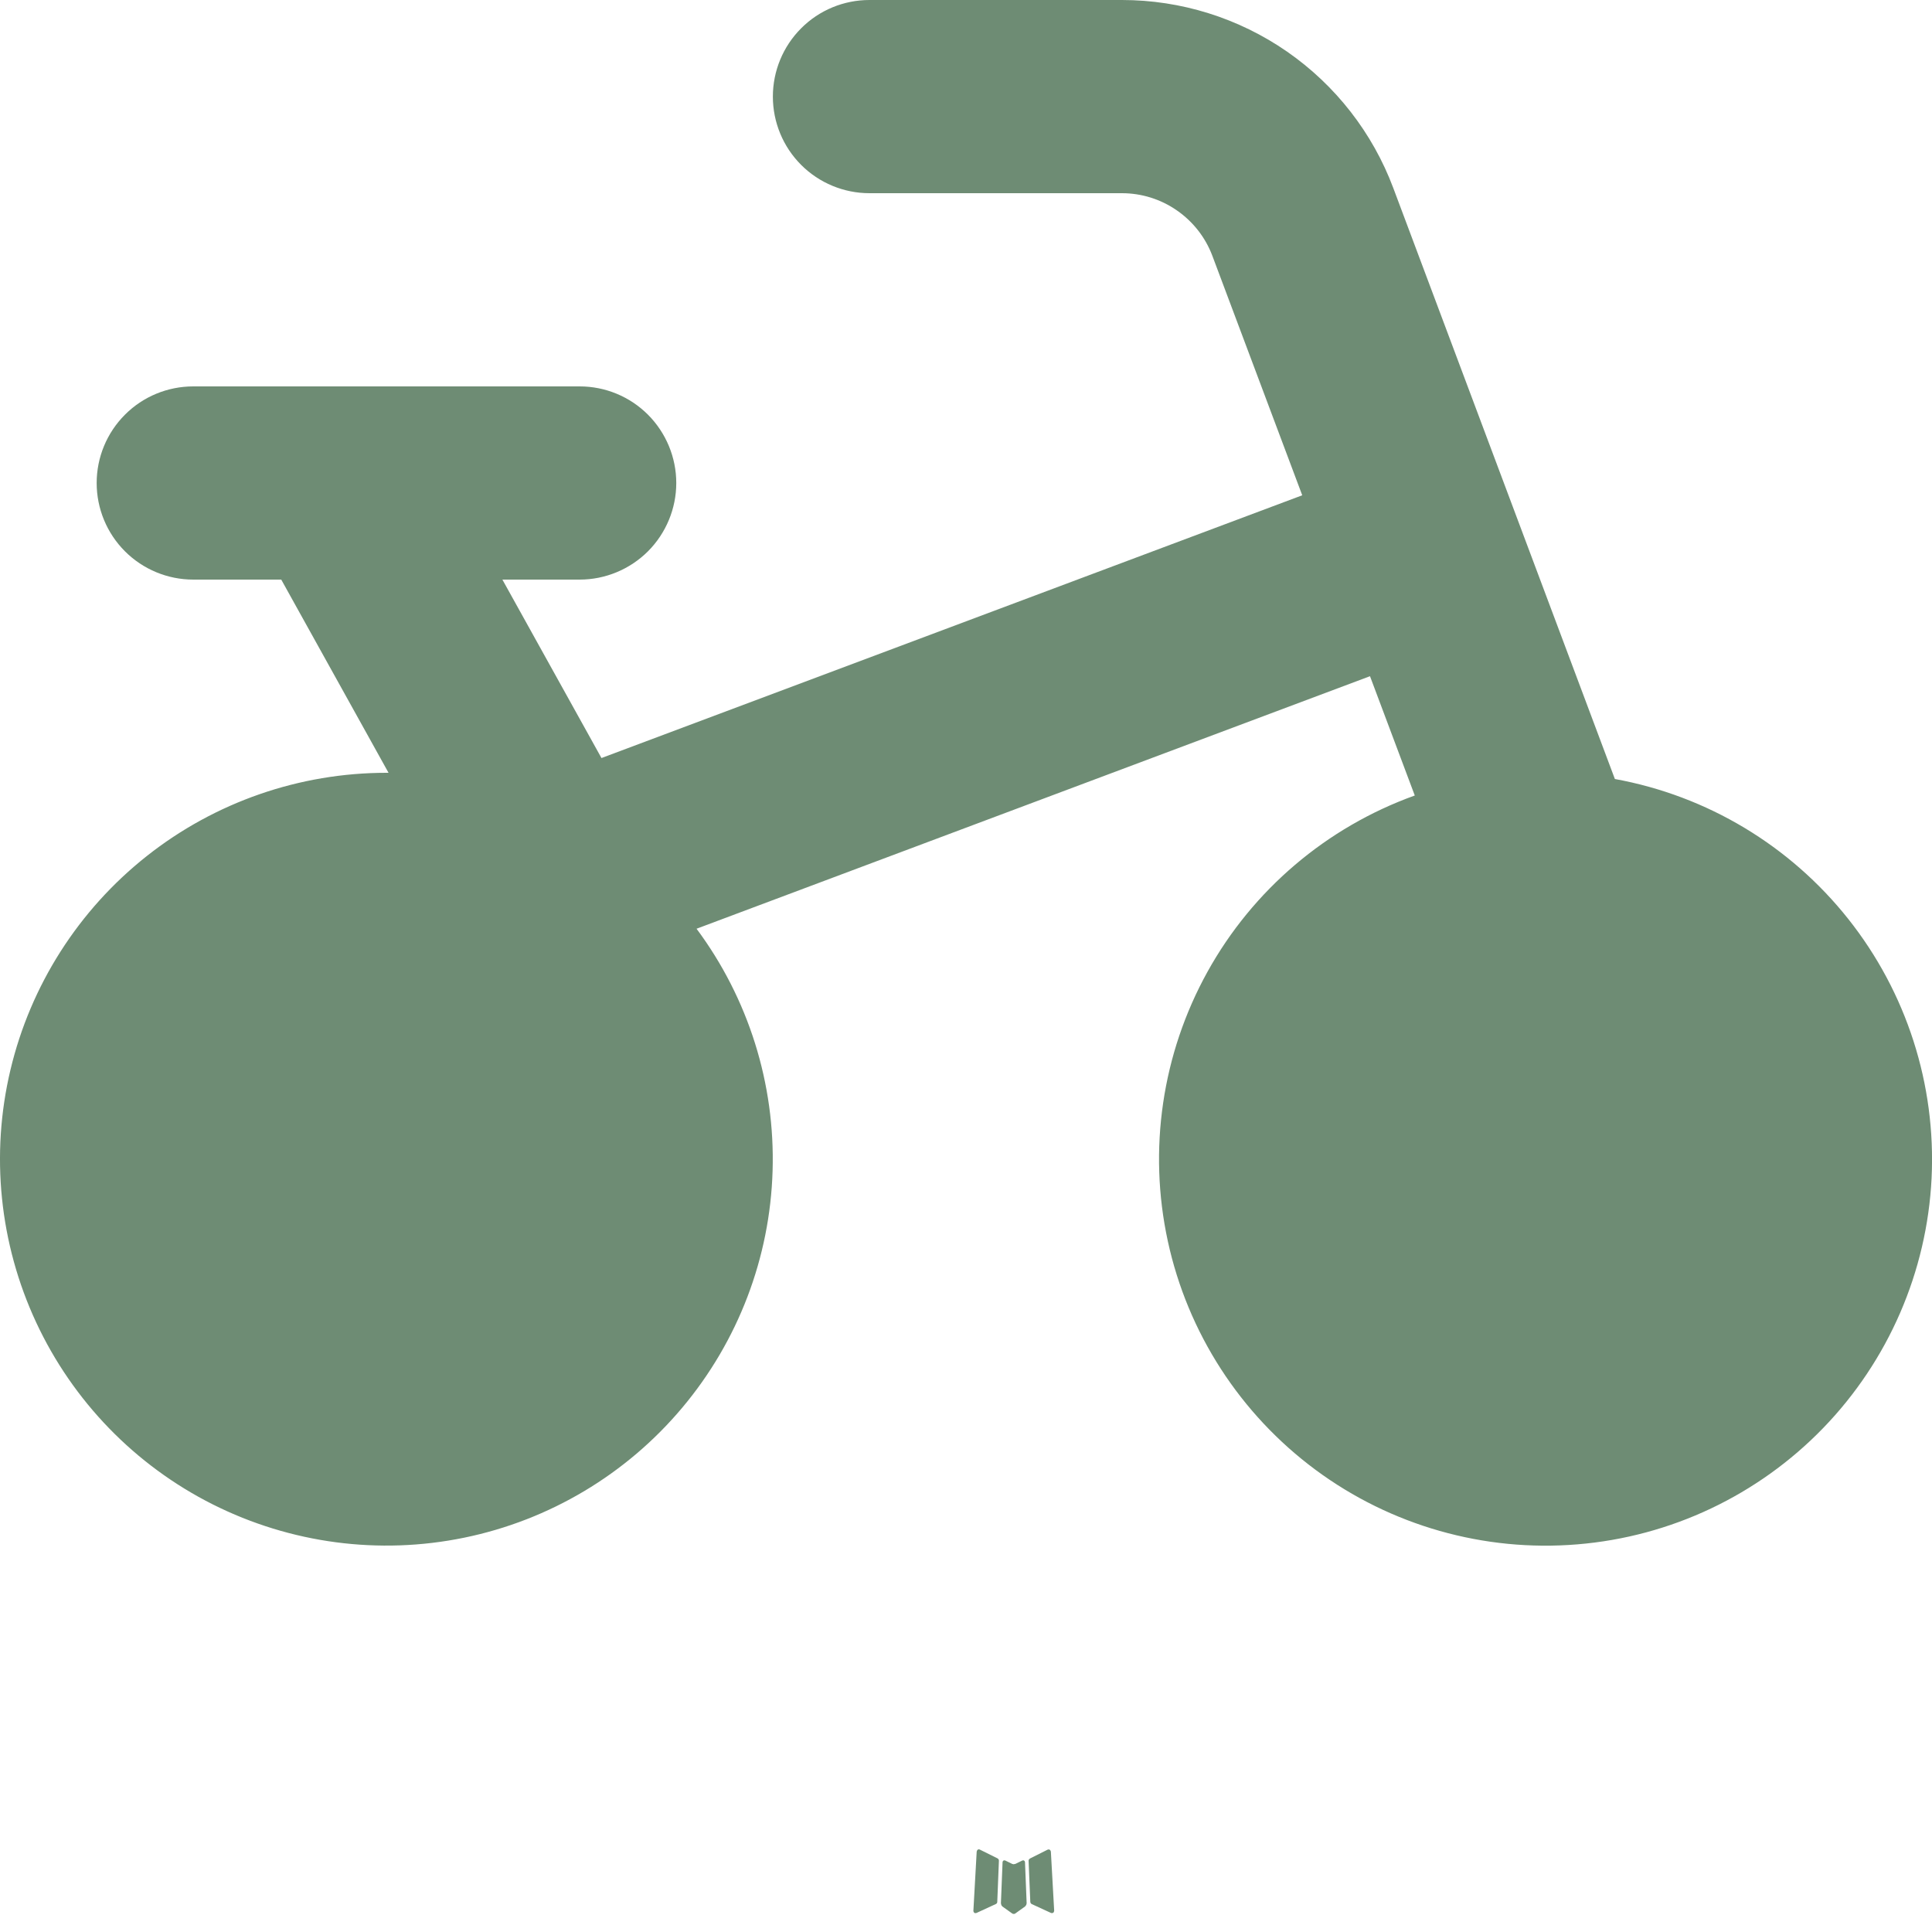 <?xml version="1.0" encoding="UTF-8"?> <svg xmlns="http://www.w3.org/2000/svg" width="28" height="28" viewBox="0 0 28 28" fill="none"><path d="M14.831 26.961L14.816 26.964L14.716 27.013L14.688 27.018L14.669 27.013L14.569 26.964C14.555 26.959 14.543 26.962 14.536 26.971L14.53 26.985L14.506 27.584L14.513 27.612L14.527 27.63L14.673 27.734L14.694 27.739L14.711 27.734L14.856 27.63L14.873 27.608L14.879 27.584L14.855 26.986C14.851 26.971 14.843 26.963 14.831 26.961ZM15.202 26.803L15.184 26.806L14.925 26.936L14.911 26.95L14.907 26.965L14.932 27.567L14.939 27.584L14.95 27.594L15.232 27.724C15.249 27.729 15.263 27.725 15.272 27.713L15.278 27.693L15.23 26.834C15.226 26.817 15.216 26.807 15.202 26.803ZM14.201 26.806C14.195 26.802 14.188 26.801 14.181 26.802C14.174 26.804 14.167 26.808 14.163 26.814L14.155 26.834L14.107 27.693C14.108 27.71 14.116 27.721 14.131 27.727L14.152 27.724L14.434 27.594L14.448 27.583L14.453 27.567L14.477 26.965L14.473 26.948L14.459 26.934L14.201 26.806Z" fill="#6E8C74"></path><path d="M11.201 1.4C11.201 1.029 11.348 0.673 11.611 0.41C11.873 0.147 12.229 0 12.601 0H16.26C17.115 3.60189e-05 17.95 0.261 18.653 0.748C19.355 1.235 19.893 1.925 20.193 2.726L23.404 11.29C24.741 11.533 25.943 12.255 26.787 13.319C27.631 14.383 28.06 15.718 27.994 17.075C27.927 18.431 27.369 19.718 26.425 20.694C25.48 21.671 24.213 22.271 22.86 22.382C21.506 22.494 20.157 22.11 19.066 21.302C17.974 20.493 17.213 19.316 16.925 17.988C16.637 16.661 16.841 15.274 17.499 14.085C18.157 12.897 19.225 11.989 20.504 11.529L19.855 9.8L10.095 13.46C10.847 14.471 11.235 15.707 11.197 16.967C11.16 18.227 10.698 19.437 9.887 20.402C9.077 21.367 7.964 22.031 6.729 22.285C5.495 22.539 4.211 22.369 3.084 21.803C1.958 21.237 1.056 20.307 0.524 19.165C-0.008 18.022 -0.14 16.733 0.151 15.507C0.442 14.28 1.139 13.188 2.128 12.406C3.116 11.625 4.34 11.2 5.601 11.2H5.631L4.076 8.4H2.801C2.429 8.4 2.073 8.252 1.811 7.99C1.548 7.727 1.401 7.371 1.401 7C1.401 6.629 1.548 6.273 1.811 6.01C2.073 5.747 2.429 5.6 2.801 5.6H8.401C8.772 5.6 9.128 5.747 9.391 6.01C9.653 6.273 9.801 6.629 9.801 7C9.801 7.371 9.653 7.727 9.391 7.99C9.128 8.252 8.772 8.4 8.401 8.4H7.281L8.717 10.986L18.873 7.178L17.571 3.709C17.471 3.442 17.291 3.212 17.057 3.05C16.823 2.887 16.545 2.8 16.26 2.8H12.601C12.229 2.8 11.873 2.652 11.611 2.39C11.348 2.127 11.201 1.771 11.201 1.4Z" fill="#6E8C74"></path></svg> 